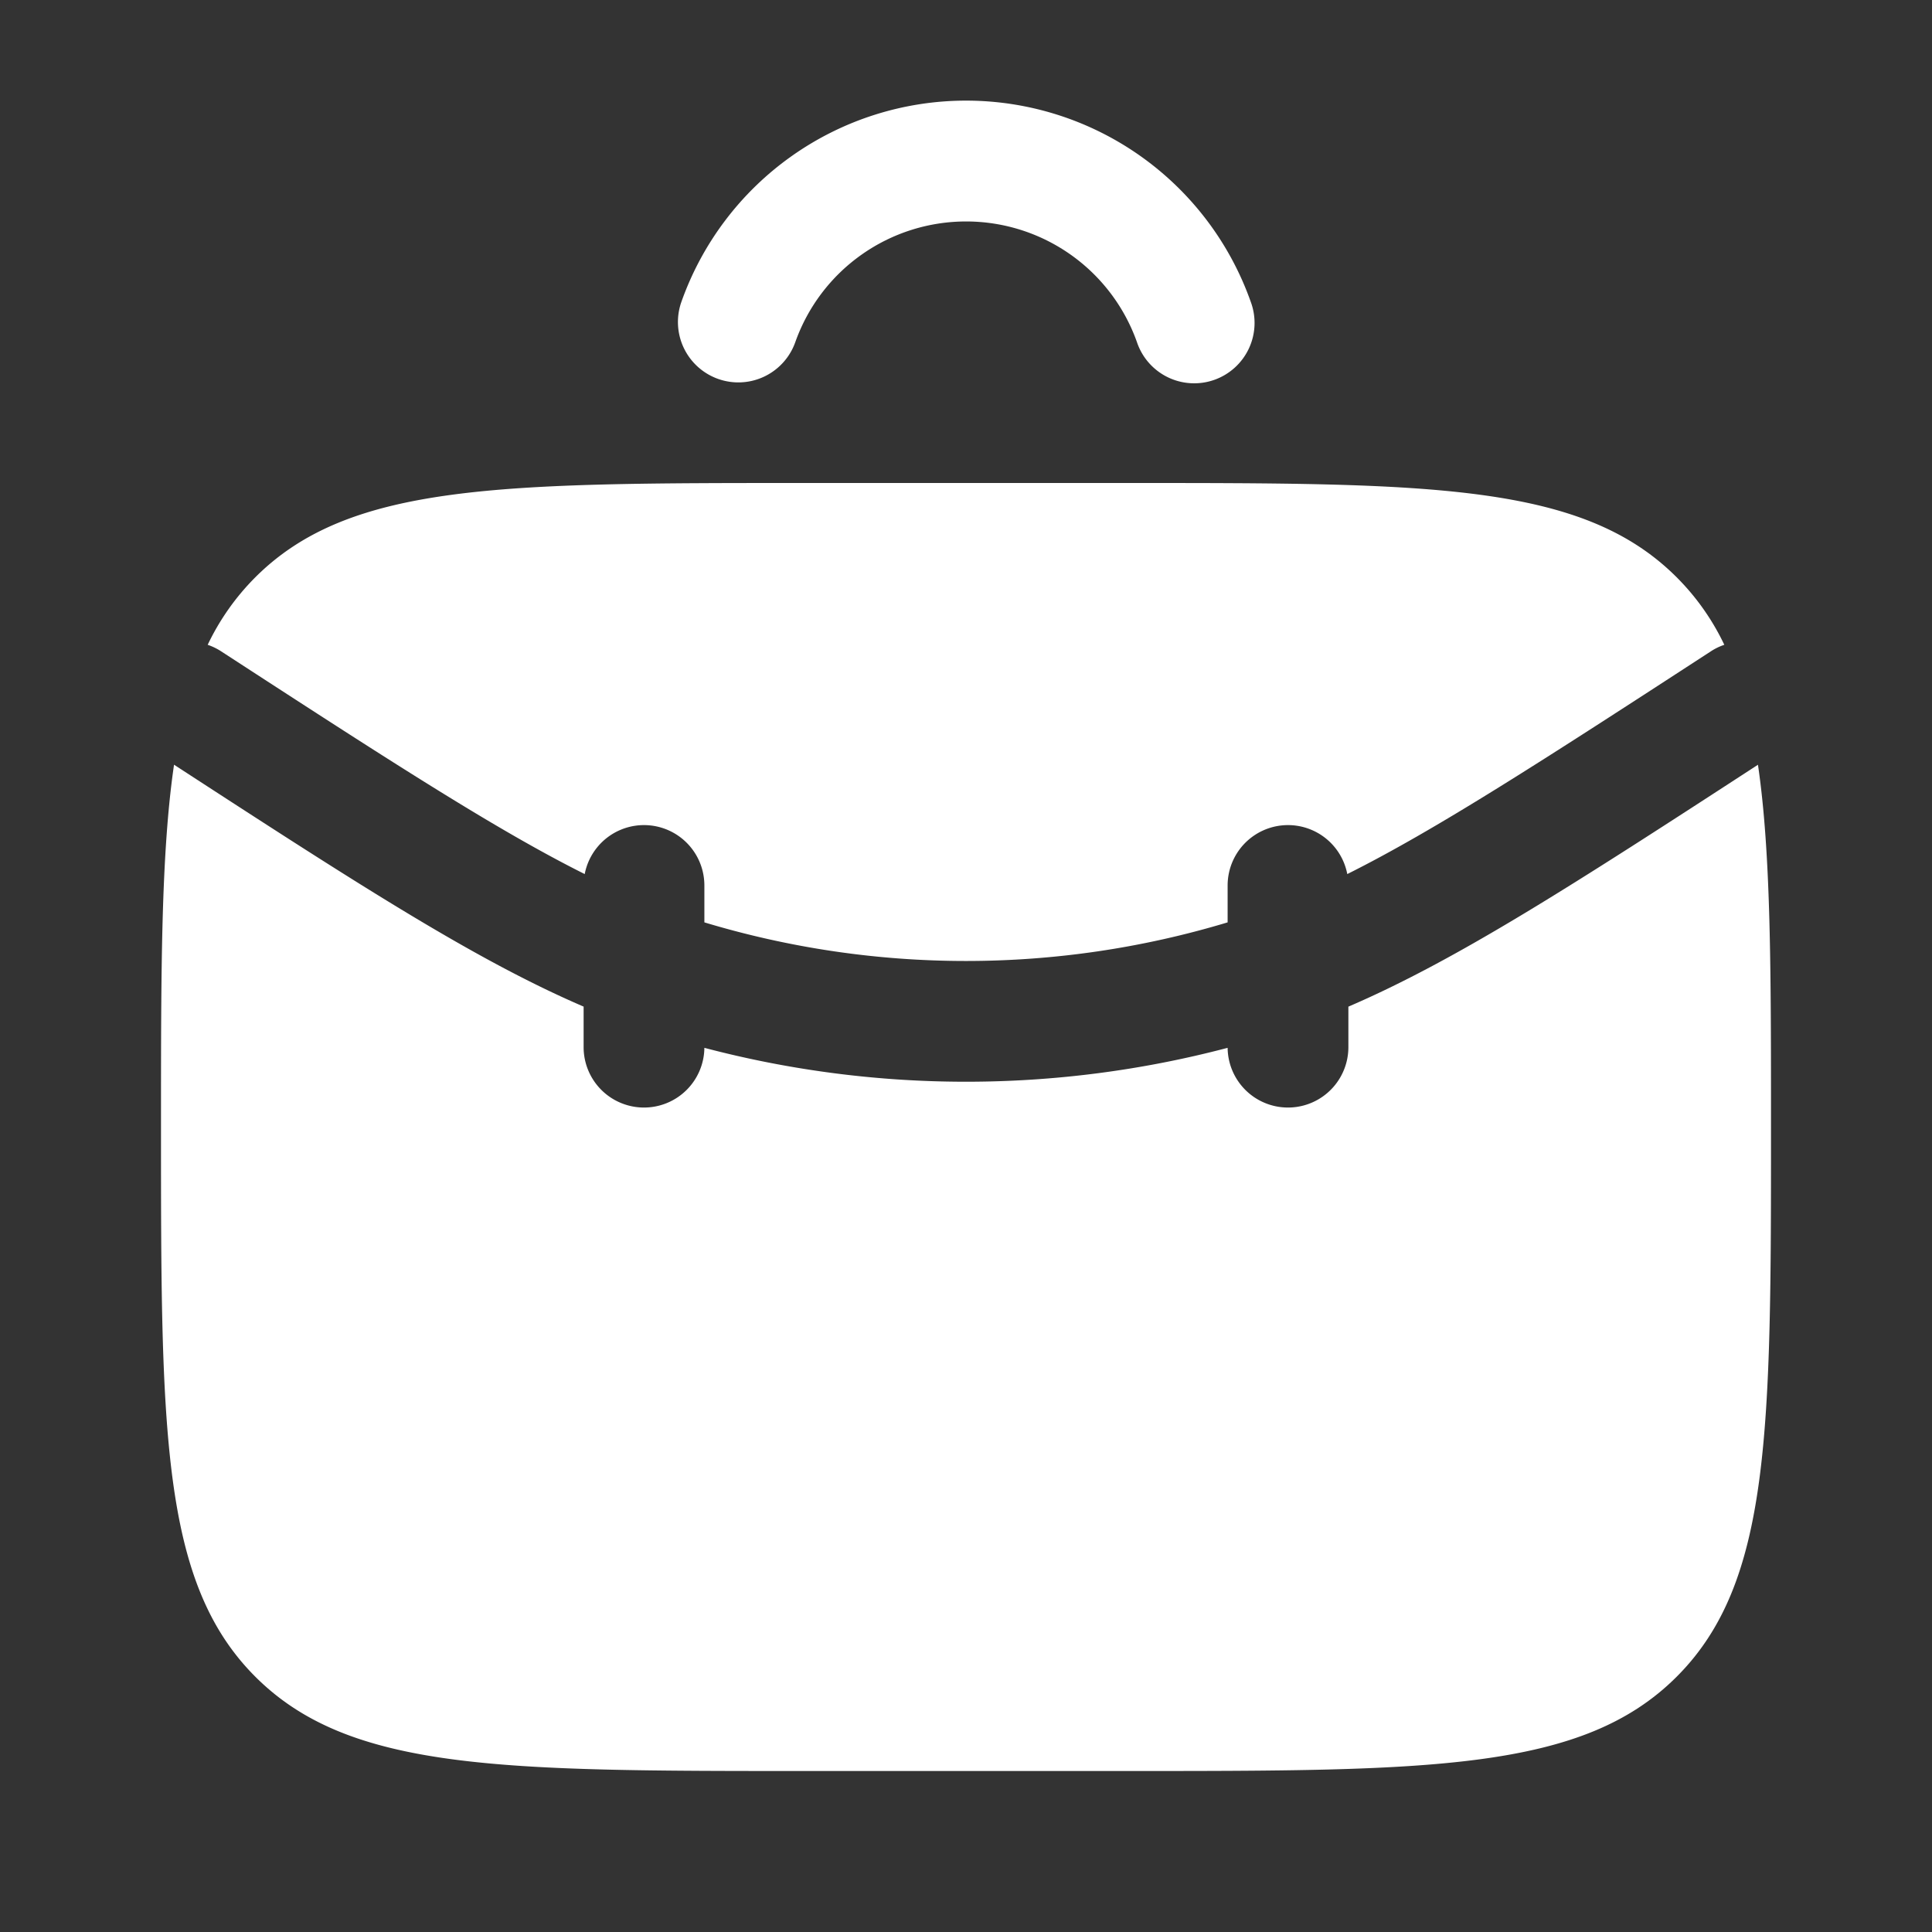 <svg xmlns="http://www.w3.org/2000/svg" width="48" height="48" fill="none"><rect width="100%" height="100%" fill="#333333" stroke="none"/><g clip-path="url(#a)"><path fill="#fff" d="M4.324 18.999c4.554 2.96 7.472 4.847 10.176 6.01V26a1.5 1.5 0 0 0 3 .033 25.5 25.5 0 0 0 13 0 1.5 1.5 0 0 0 3-.033v-.99c2.704-1.163 5.623-3.05 10.176-6.01.324 2.207.324 5.1.324 9 0 7.542 0 11.314-2.343 13.657S35.543 44 28 44h-8c-7.542 0-11.314 0-13.657-2.343S4 35.543 4 28c0-3.9 0-6.793.324-9.001ZM28 12c7.542 0 11.314 0 13.657 2.343a6.03 6.03 0 0 1 1.183 1.677 1.45 1.45 0 0 0-.334.162c-4.2 2.73-6.84 4.438-9.033 5.534A1.5 1.5 0 0 0 30.5 22v.916a22.5 22.5 0 0 1-13 0V22a1.5 1.5 0 0 0-2.973-.284c-2.193-1.096-4.832-2.804-9.033-5.534a1.507 1.507 0 0 0-.334-.162 6.05 6.05 0 0 1 1.183-1.677C8.686 12 12.458 12 20 12h8Zm-3.997-9.5a7.502 7.502 0 0 1 7.072 5 1.5 1.5 0 1 1-2.828 1 4.503 4.503 0 0 0-8.488 0 1.5 1.5 0 0 1-2.83-1 7.503 7.503 0 0 1 7.074-5Z"/></g><defs><clipPath id="a"><path fill="#fff" d="M0 0h48v48H0z"/></clipPath></defs></svg>